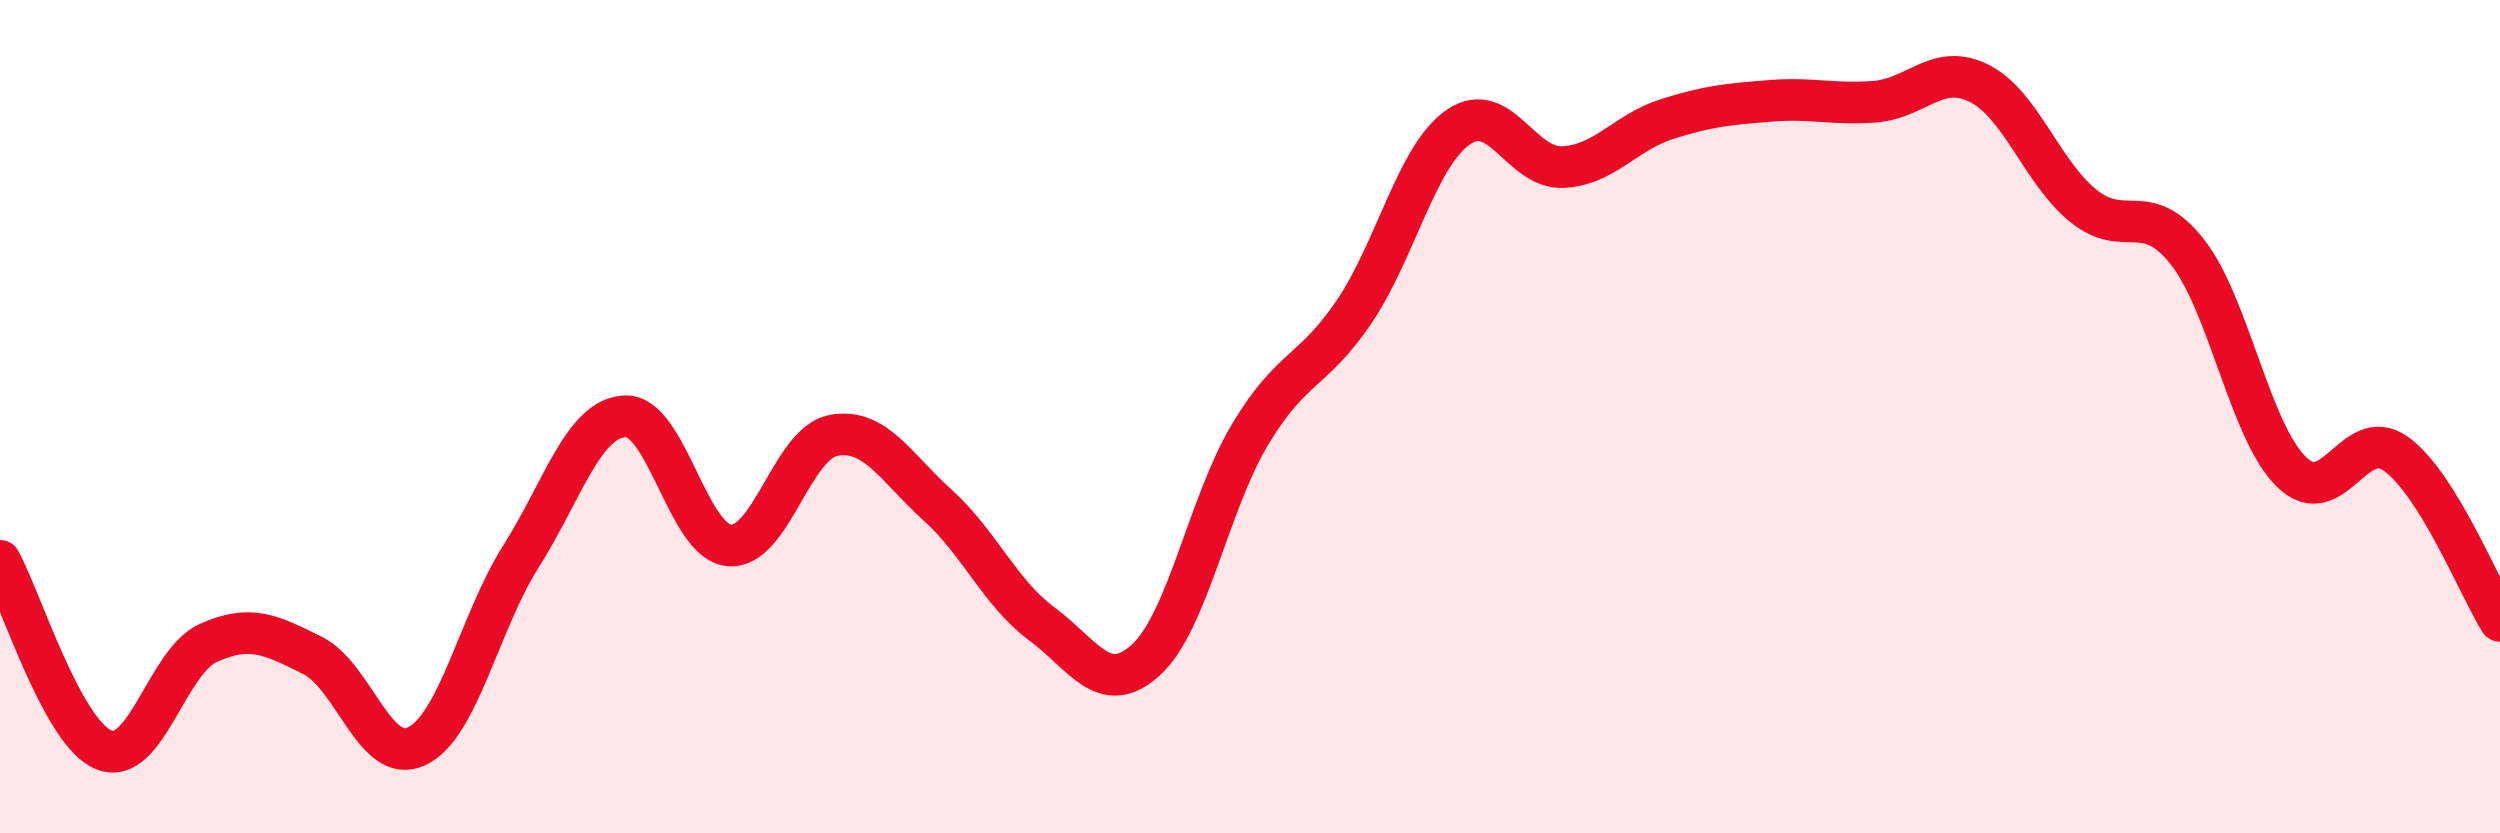 
    <svg width="60" height="20" viewBox="0 0 60 20" xmlns="http://www.w3.org/2000/svg">
      <path
        d="M 0,13.46 C 0.5,14.37 1.5,17.61 2.5,18 C 3.5,18.39 4,15.88 5,15.43 C 6,14.98 6.5,15.23 7.5,15.73 C 8.5,16.23 9,18.38 10,17.91 C 11,17.44 11.5,14.94 12.5,13.36 C 13.5,11.78 14,10.04 15,9.99 C 16,9.94 16.5,13 17.5,13.09 C 18.5,13.18 19,10.64 20,10.45 C 21,10.26 21.5,11.22 22.5,12.12 C 23.5,13.02 24,14.23 25,14.97 C 26,15.71 26.5,16.75 27.5,15.84 C 28.5,14.93 29,12.1 30,10.43 C 31,8.76 31.5,8.96 32.5,7.48 C 33.5,6 34,3.74 35,3.05 C 36,2.36 36.5,4.05 37.5,4.01 C 38.5,3.97 39,3.18 40,2.86 C 41,2.54 41.5,2.5 42.5,2.42 C 43.5,2.34 44,2.52 45,2.44 C 46,2.36 46.5,1.5 47.5,2 C 48.5,2.5 49,4.13 50,4.94 C 51,5.75 51.5,4.77 52.5,6.05 C 53.5,7.33 54,10.36 55,11.33 C 56,12.3 56.5,10.18 57.5,10.89 C 58.5,11.6 59.5,14.1 60,14.9L60 20L0 20Z"
        fill="#EB0A25"
        opacity="0.1"
        stroke-linecap="round"
        stroke-linejoin="round"
      />
      <path
        d="M 0,13.46 C 0.5,14.37 1.5,17.61 2.5,18 C 3.5,18.39 4,15.88 5,15.43 C 6,14.98 6.5,15.23 7.5,15.73 C 8.5,16.23 9,18.38 10,17.91 C 11,17.44 11.5,14.94 12.5,13.36 C 13.5,11.78 14,10.04 15,9.99 C 16,9.94 16.5,13 17.5,13.09 C 18.5,13.18 19,10.64 20,10.45 C 21,10.26 21.5,11.22 22.5,12.12 C 23.5,13.02 24,14.23 25,14.97 C 26,15.71 26.5,16.75 27.5,15.84 C 28.5,14.93 29,12.1 30,10.43 C 31,8.76 31.5,8.96 32.5,7.48 C 33.5,6 34,3.74 35,3.05 C 36,2.36 36.5,4.05 37.5,4.01 C 38.5,3.97 39,3.18 40,2.86 C 41,2.54 41.5,2.5 42.5,2.42 C 43.5,2.34 44,2.52 45,2.44 C 46,2.36 46.5,1.5 47.5,2 C 48.5,2.5 49,4.13 50,4.94 C 51,5.75 51.5,4.77 52.5,6.05 C 53.5,7.33 54,10.36 55,11.33 C 56,12.3 56.5,10.18 57.5,10.89 C 58.5,11.6 59.5,14.1 60,14.9"
        stroke="#EB0A25"
        stroke-width="1"
        fill="none"
        stroke-linecap="round"
        stroke-linejoin="round"
      />
    </svg>
  